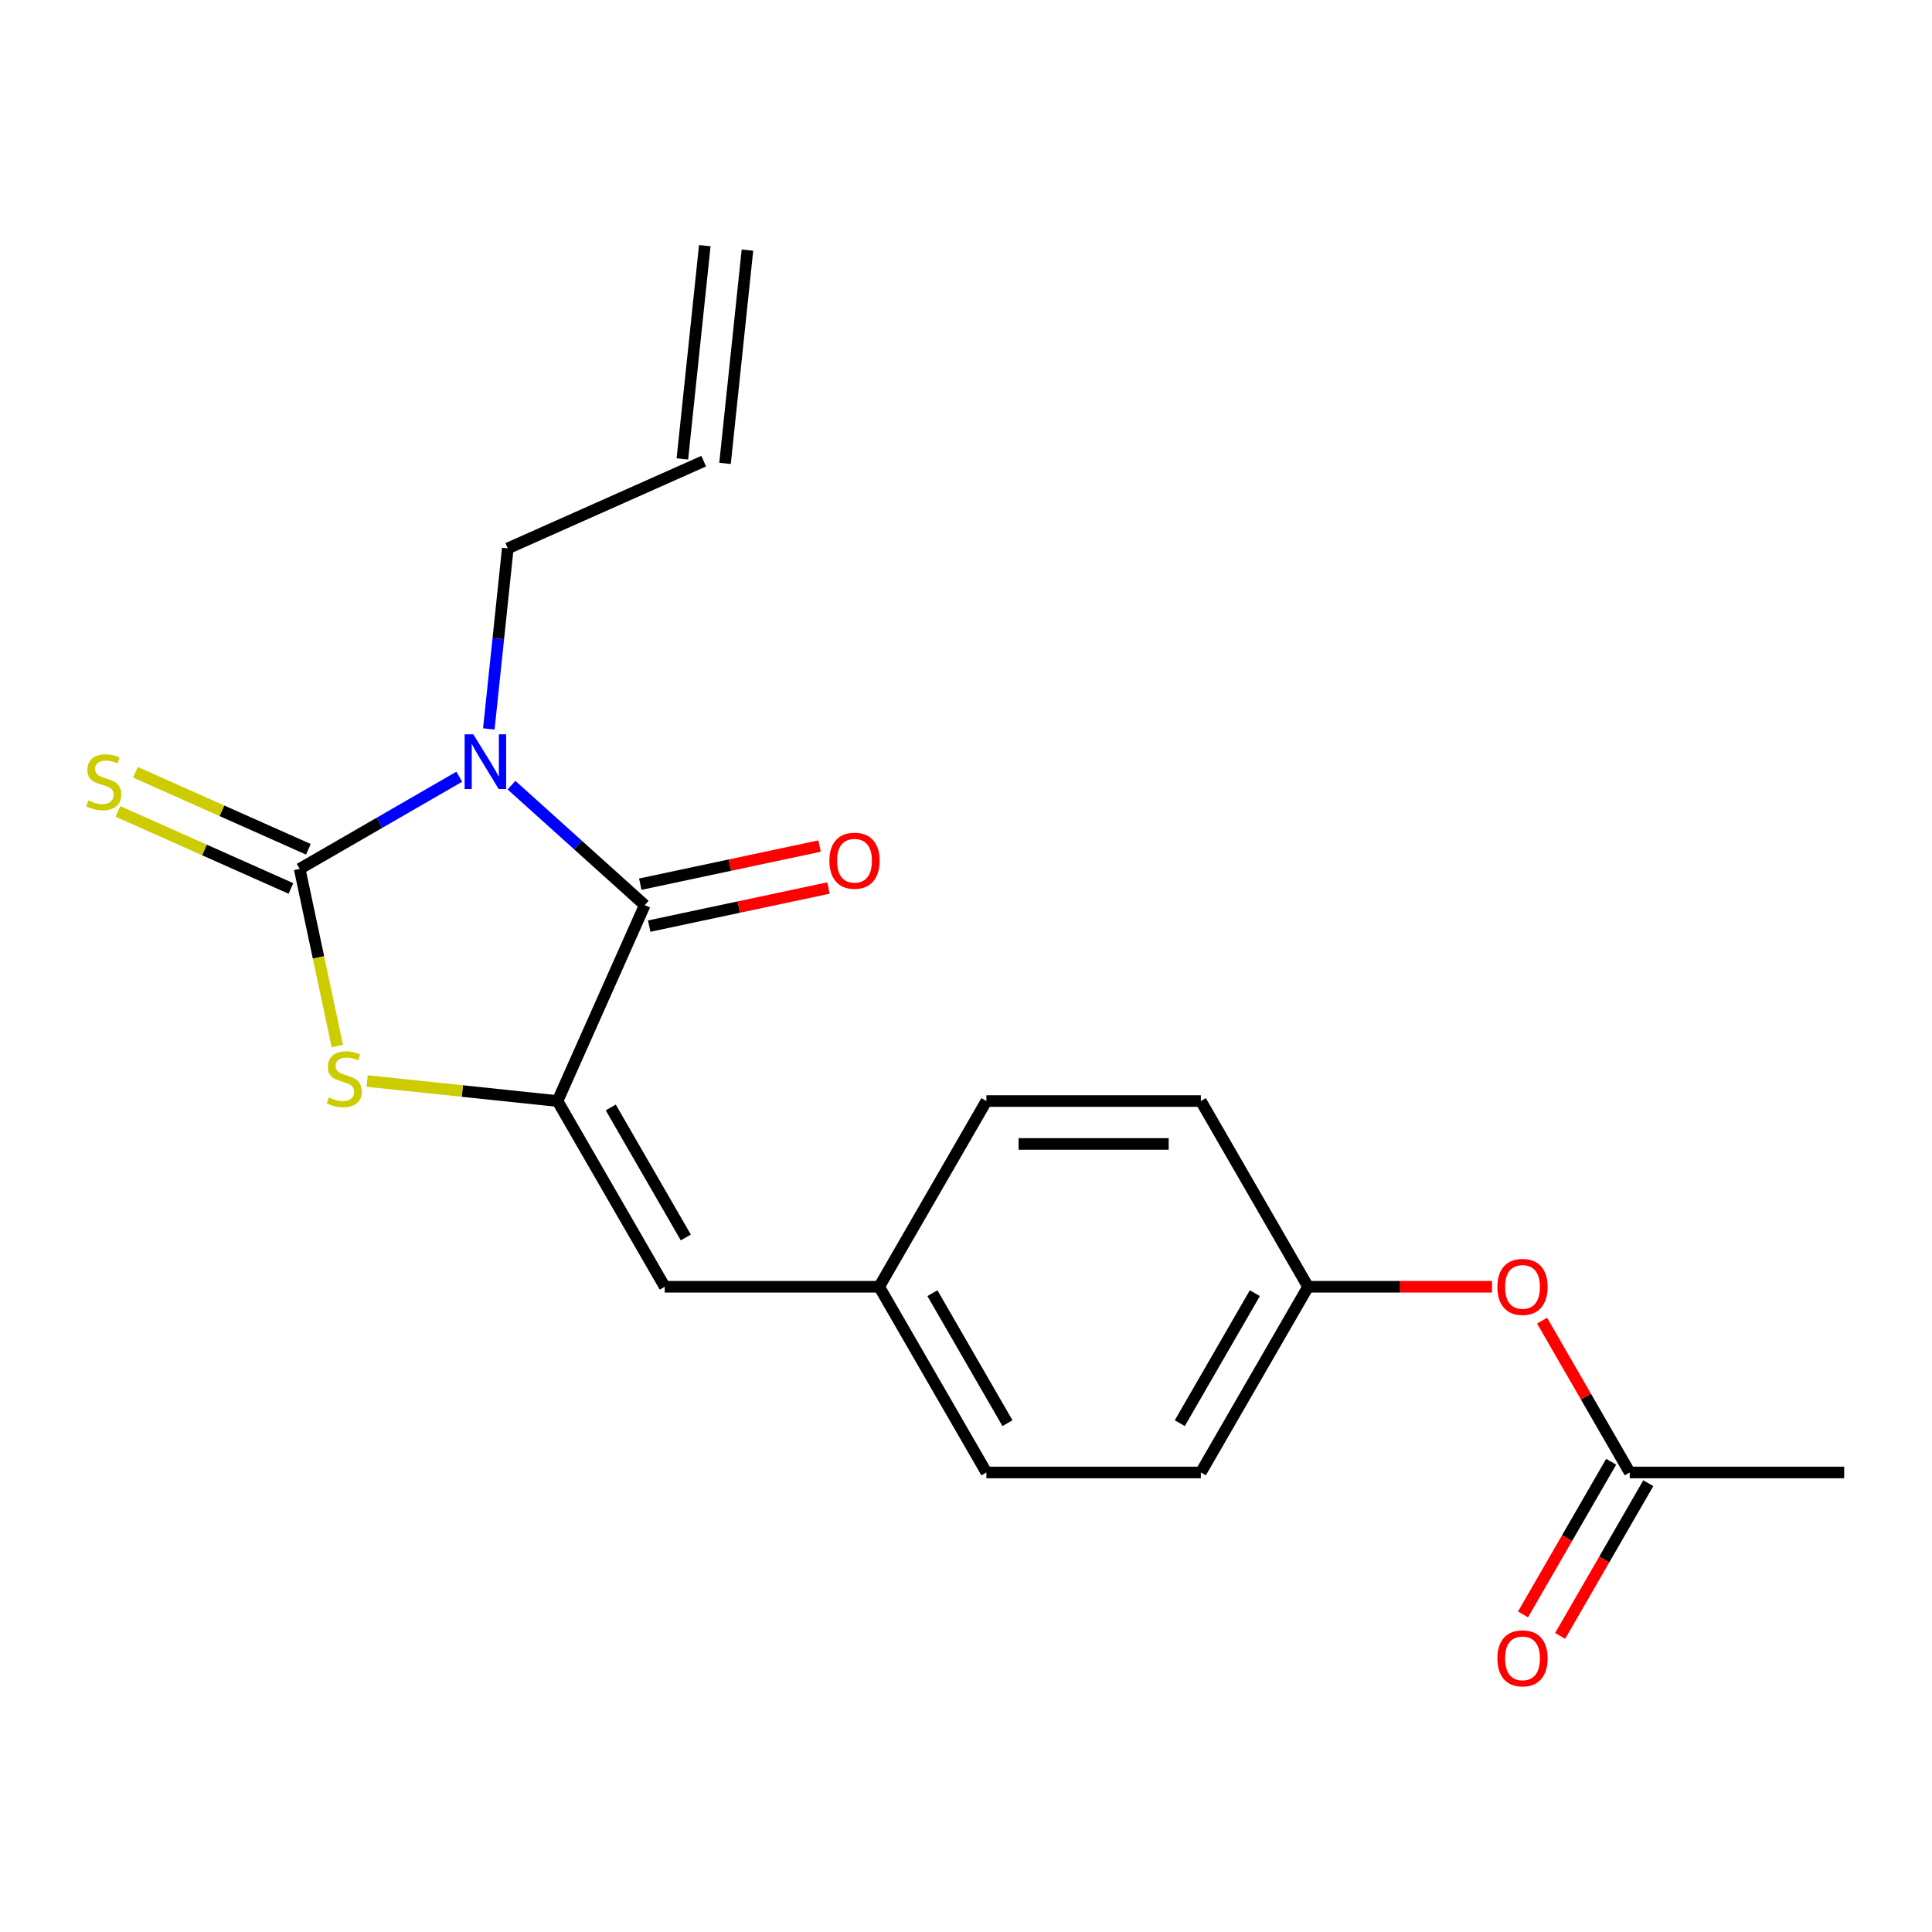 <?xml version='1.0' encoding='iso-8859-1'?>
<svg version='1.1' baseProfile='full'
              xmlns='http://www.w3.org/2000/svg'
                      xmlns:rdkit='http://www.rdkit.org/xml'
                      xmlns:xlink='http://www.w3.org/1999/xlink'
                  xml:space='preserve'
width='1000px' height='1000px' viewBox='0 0 1000 1000'>
<!-- END OF HEADER -->
<rect style='opacity:1.0;fill:#FFFFFF;stroke:none' width='1000' height='1000' x='0' y='0'> </rect>
<path class='bond-0' d='M 237.718,402.032 L 196.413,425.88' style='fill:none;fill-rule:evenodd;stroke:#0000FF;stroke-width:6px;stroke-linecap:butt;stroke-linejoin:miter;stroke-opacity:1' />
<path class='bond-0' d='M 196.413,425.88 L 155.108,449.727' style='fill:none;fill-rule:evenodd;stroke:#000000;stroke-width:6px;stroke-linecap:butt;stroke-linejoin:miter;stroke-opacity:1' />
<path class='bond-1' d='M 264.748,406.398 L 299.233,437.449' style='fill:none;fill-rule:evenodd;stroke:#0000FF;stroke-width:6px;stroke-linecap:butt;stroke-linejoin:miter;stroke-opacity:1' />
<path class='bond-1' d='M 299.233,437.449 L 333.718,468.5' style='fill:none;fill-rule:evenodd;stroke:#000000;stroke-width:6px;stroke-linecap:butt;stroke-linejoin:miter;stroke-opacity:1' />
<path class='bond-8' d='M 253.013,377.295 L 257.924,330.568' style='fill:none;fill-rule:evenodd;stroke:#0000FF;stroke-width:6px;stroke-linecap:butt;stroke-linejoin:miter;stroke-opacity:1' />
<path class='bond-8' d='M 257.924,330.568 L 262.835,283.842' style='fill:none;fill-rule:evenodd;stroke:#000000;stroke-width:6px;stroke-linecap:butt;stroke-linejoin:miter;stroke-opacity:1' />
<path class='bond-3' d='M 155.108,449.727 L 164.851,495.565' style='fill:none;fill-rule:evenodd;stroke:#000000;stroke-width:6px;stroke-linecap:butt;stroke-linejoin:miter;stroke-opacity:1' />
<path class='bond-3' d='M 164.851,495.565 L 174.594,541.402' style='fill:none;fill-rule:evenodd;stroke:#CCCC00;stroke-width:6px;stroke-linecap:butt;stroke-linejoin:miter;stroke-opacity:1' />
<path class='bond-5' d='M 159.622,439.587 L 114.85,419.653' style='fill:none;fill-rule:evenodd;stroke:#000000;stroke-width:6px;stroke-linecap:butt;stroke-linejoin:miter;stroke-opacity:1' />
<path class='bond-5' d='M 114.85,419.653 L 70.078,399.72' style='fill:none;fill-rule:evenodd;stroke:#CCCC00;stroke-width:6px;stroke-linecap:butt;stroke-linejoin:miter;stroke-opacity:1' />
<path class='bond-5' d='M 150.593,459.867 L 105.821,439.933' style='fill:none;fill-rule:evenodd;stroke:#000000;stroke-width:6px;stroke-linecap:butt;stroke-linejoin:miter;stroke-opacity:1' />
<path class='bond-5' d='M 105.821,439.933 L 61.049,419.999' style='fill:none;fill-rule:evenodd;stroke:#CCCC00;stroke-width:6px;stroke-linecap:butt;stroke-linejoin:miter;stroke-opacity:1' />
<path class='bond-2' d='M 333.718,468.5 L 288.573,569.899' style='fill:none;fill-rule:evenodd;stroke:#000000;stroke-width:6px;stroke-linecap:butt;stroke-linejoin:miter;stroke-opacity:1' />
<path class='bond-6' d='M 336.026,479.357 L 382.424,469.495' style='fill:none;fill-rule:evenodd;stroke:#000000;stroke-width:6px;stroke-linecap:butt;stroke-linejoin:miter;stroke-opacity:1' />
<path class='bond-6' d='M 382.424,469.495 L 428.821,459.633' style='fill:none;fill-rule:evenodd;stroke:#FF0000;stroke-width:6px;stroke-linecap:butt;stroke-linejoin:miter;stroke-opacity:1' />
<path class='bond-6' d='M 331.411,457.643 L 377.808,447.781' style='fill:none;fill-rule:evenodd;stroke:#000000;stroke-width:6px;stroke-linecap:butt;stroke-linejoin:miter;stroke-opacity:1' />
<path class='bond-6' d='M 377.808,447.781 L 424.206,437.919' style='fill:none;fill-rule:evenodd;stroke:#FF0000;stroke-width:6px;stroke-linecap:butt;stroke-linejoin:miter;stroke-opacity:1' />
<path class='bond-4' d='M 288.573,569.899 L 344.07,666.024' style='fill:none;fill-rule:evenodd;stroke:#000000;stroke-width:6px;stroke-linecap:butt;stroke-linejoin:miter;stroke-opacity:1' />
<path class='bond-4' d='M 316.122,573.219 L 354.971,640.506' style='fill:none;fill-rule:evenodd;stroke:#000000;stroke-width:6px;stroke-linecap:butt;stroke-linejoin:miter;stroke-opacity:1' />
<path class='bond-20' d='M 288.573,569.899 L 239.306,564.721' style='fill:none;fill-rule:evenodd;stroke:#000000;stroke-width:6px;stroke-linecap:butt;stroke-linejoin:miter;stroke-opacity:1' />
<path class='bond-20' d='M 239.306,564.721 L 190.04,559.543' style='fill:none;fill-rule:evenodd;stroke:#CCCC00;stroke-width:6px;stroke-linecap:butt;stroke-linejoin:miter;stroke-opacity:1' />
<path class='bond-11' d='M 344.07,666.024 L 455.066,666.024' style='fill:none;fill-rule:evenodd;stroke:#000000;stroke-width:6px;stroke-linecap:butt;stroke-linejoin:miter;stroke-opacity:1' />
<path class='bond-7' d='M 843.55,762.149 L 820.863,722.854' style='fill:none;fill-rule:evenodd;stroke:#000000;stroke-width:6px;stroke-linecap:butt;stroke-linejoin:miter;stroke-opacity:1' />
<path class='bond-7' d='M 820.863,722.854 L 798.176,683.559' style='fill:none;fill-rule:evenodd;stroke:#FF0000;stroke-width:6px;stroke-linecap:butt;stroke-linejoin:miter;stroke-opacity:1' />
<path class='bond-10' d='M 833.937,756.599 L 811.123,796.115' style='fill:none;fill-rule:evenodd;stroke:#000000;stroke-width:6px;stroke-linecap:butt;stroke-linejoin:miter;stroke-opacity:1' />
<path class='bond-10' d='M 811.123,796.115 L 788.309,835.63' style='fill:none;fill-rule:evenodd;stroke:#FF0000;stroke-width:6px;stroke-linecap:butt;stroke-linejoin:miter;stroke-opacity:1' />
<path class='bond-10' d='M 853.162,767.699 L 830.348,807.214' style='fill:none;fill-rule:evenodd;stroke:#000000;stroke-width:6px;stroke-linecap:butt;stroke-linejoin:miter;stroke-opacity:1' />
<path class='bond-10' d='M 830.348,807.214 L 807.534,846.729' style='fill:none;fill-rule:evenodd;stroke:#FF0000;stroke-width:6px;stroke-linecap:butt;stroke-linejoin:miter;stroke-opacity:1' />
<path class='bond-19' d='M 843.55,762.149 L 954.545,762.149' style='fill:none;fill-rule:evenodd;stroke:#000000;stroke-width:6px;stroke-linecap:butt;stroke-linejoin:miter;stroke-opacity:1' />
<path class='bond-12' d='M 262.835,283.842 L 364.234,238.696' style='fill:none;fill-rule:evenodd;stroke:#000000;stroke-width:6px;stroke-linecap:butt;stroke-linejoin:miter;stroke-opacity:1' />
<path class='bond-9' d='M 772.277,666.024 L 724.667,666.024' style='fill:none;fill-rule:evenodd;stroke:#FF0000;stroke-width:6px;stroke-linecap:butt;stroke-linejoin:miter;stroke-opacity:1' />
<path class='bond-9' d='M 724.667,666.024 L 677.057,666.024' style='fill:none;fill-rule:evenodd;stroke:#000000;stroke-width:6px;stroke-linecap:butt;stroke-linejoin:miter;stroke-opacity:1' />
<path class='bond-15' d='M 455.066,666.024 L 510.564,569.899' style='fill:none;fill-rule:evenodd;stroke:#000000;stroke-width:6px;stroke-linecap:butt;stroke-linejoin:miter;stroke-opacity:1' />
<path class='bond-16' d='M 455.066,666.024 L 510.564,762.149' style='fill:none;fill-rule:evenodd;stroke:#000000;stroke-width:6px;stroke-linecap:butt;stroke-linejoin:miter;stroke-opacity:1' />
<path class='bond-16' d='M 482.615,669.344 L 521.464,736.631' style='fill:none;fill-rule:evenodd;stroke:#000000;stroke-width:6px;stroke-linecap:butt;stroke-linejoin:miter;stroke-opacity:1' />
<path class='bond-13' d='M 375.273,239.856 L 386.875,129.469' style='fill:none;fill-rule:evenodd;stroke:#000000;stroke-width:6px;stroke-linecap:butt;stroke-linejoin:miter;stroke-opacity:1' />
<path class='bond-13' d='M 353.196,237.536 L 364.798,127.149' style='fill:none;fill-rule:evenodd;stroke:#000000;stroke-width:6px;stroke-linecap:butt;stroke-linejoin:miter;stroke-opacity:1' />
<path class='bond-14' d='M 677.057,666.024 L 621.559,762.149' style='fill:none;fill-rule:evenodd;stroke:#000000;stroke-width:6px;stroke-linecap:butt;stroke-linejoin:miter;stroke-opacity:1' />
<path class='bond-14' d='M 649.507,669.344 L 610.659,736.631' style='fill:none;fill-rule:evenodd;stroke:#000000;stroke-width:6px;stroke-linecap:butt;stroke-linejoin:miter;stroke-opacity:1' />
<path class='bond-21' d='M 677.057,666.024 L 621.559,569.899' style='fill:none;fill-rule:evenodd;stroke:#000000;stroke-width:6px;stroke-linecap:butt;stroke-linejoin:miter;stroke-opacity:1' />
<path class='bond-17' d='M 510.564,569.899 L 621.559,569.899' style='fill:none;fill-rule:evenodd;stroke:#000000;stroke-width:6px;stroke-linecap:butt;stroke-linejoin:miter;stroke-opacity:1' />
<path class='bond-17' d='M 527.213,592.099 L 604.91,592.099' style='fill:none;fill-rule:evenodd;stroke:#000000;stroke-width:6px;stroke-linecap:butt;stroke-linejoin:miter;stroke-opacity:1' />
<path class='bond-18' d='M 510.564,762.149 L 621.559,762.149' style='fill:none;fill-rule:evenodd;stroke:#000000;stroke-width:6px;stroke-linecap:butt;stroke-linejoin:miter;stroke-opacity:1' />
<path  class='atom-0' d='M 244.973 380.07
L 254.253 395.07
Q 255.173 396.55, 256.653 399.23
Q 258.133 401.91, 258.213 402.07
L 258.213 380.07
L 261.973 380.07
L 261.973 408.39
L 258.093 408.39
L 248.133 391.99
Q 246.973 390.07, 245.733 387.87
Q 244.533 385.67, 244.173 384.99
L 244.173 408.39
L 240.493 408.39
L 240.493 380.07
L 244.973 380.07
' fill='#0000FF'/>
<path  class='atom-4' d='M 170.185 568.017
Q 170.505 568.137, 171.825 568.697
Q 173.145 569.257, 174.585 569.617
Q 176.065 569.937, 177.505 569.937
Q 180.185 569.937, 181.745 568.657
Q 183.305 567.337, 183.305 565.057
Q 183.305 563.497, 182.505 562.537
Q 181.745 561.577, 180.545 561.057
Q 179.345 560.537, 177.345 559.937
Q 174.825 559.177, 173.305 558.457
Q 171.825 557.737, 170.745 556.217
Q 169.705 554.697, 169.705 552.137
Q 169.705 548.577, 172.105 546.377
Q 174.545 544.177, 179.345 544.177
Q 182.625 544.177, 186.345 545.737
L 185.425 548.817
Q 182.025 547.417, 179.465 547.417
Q 176.705 547.417, 175.185 548.577
Q 173.665 549.697, 173.705 551.657
Q 173.705 553.177, 174.465 554.097
Q 175.265 555.017, 176.385 555.537
Q 177.545 556.057, 179.465 556.657
Q 182.025 557.457, 183.545 558.257
Q 185.065 559.057, 186.145 560.697
Q 187.265 562.297, 187.265 565.057
Q 187.265 568.977, 184.625 571.097
Q 182.025 573.177, 177.665 573.177
Q 175.145 573.177, 173.225 572.617
Q 171.345 572.097, 169.105 571.177
L 170.185 568.017
' fill='#CCCC00'/>
<path  class='atom-6' d='M 45.708 414.301
Q 46.028 414.421, 47.348 414.981
Q 48.668 415.541, 50.108 415.901
Q 51.588 416.221, 53.028 416.221
Q 55.708 416.221, 57.268 414.941
Q 58.828 413.621, 58.828 411.341
Q 58.828 409.781, 58.028 408.821
Q 57.268 407.861, 56.068 407.341
Q 54.868 406.821, 52.868 406.221
Q 50.348 405.461, 48.828 404.741
Q 47.348 404.021, 46.268 402.501
Q 45.228 400.981, 45.228 398.421
Q 45.228 394.861, 47.628 392.661
Q 50.068 390.461, 54.868 390.461
Q 58.148 390.461, 61.868 392.021
L 60.948 395.101
Q 57.548 393.701, 54.988 393.701
Q 52.228 393.701, 50.708 394.861
Q 49.188 395.981, 49.228 397.941
Q 49.228 399.461, 49.988 400.381
Q 50.788 401.301, 51.908 401.821
Q 53.068 402.341, 54.988 402.941
Q 57.548 403.741, 59.068 404.541
Q 60.588 405.341, 61.668 406.981
Q 62.788 408.581, 62.788 411.341
Q 62.788 415.261, 60.148 417.381
Q 57.548 419.461, 53.188 419.461
Q 50.668 419.461, 48.748 418.901
Q 46.868 418.381, 44.628 417.461
L 45.708 414.301
' fill='#CCCC00'/>
<path  class='atom-7' d='M 429.288 445.503
Q 429.288 438.703, 432.648 434.903
Q 436.008 431.103, 442.288 431.103
Q 448.568 431.103, 451.928 434.903
Q 455.288 438.703, 455.288 445.503
Q 455.288 452.383, 451.888 456.303
Q 448.488 460.183, 442.288 460.183
Q 436.048 460.183, 432.648 456.303
Q 429.288 452.423, 429.288 445.503
M 442.288 456.983
Q 446.608 456.983, 448.928 454.103
Q 451.288 451.183, 451.288 445.503
Q 451.288 439.943, 448.928 437.143
Q 446.608 434.303, 442.288 434.303
Q 437.968 434.303, 435.608 437.103
Q 433.288 439.903, 433.288 445.503
Q 433.288 451.223, 435.608 454.103
Q 437.968 456.983, 442.288 456.983
' fill='#FF0000'/>
<path  class='atom-10' d='M 775.052 666.104
Q 775.052 659.304, 778.412 655.504
Q 781.772 651.704, 788.052 651.704
Q 794.332 651.704, 797.692 655.504
Q 801.052 659.304, 801.052 666.104
Q 801.052 672.984, 797.652 676.904
Q 794.252 680.784, 788.052 680.784
Q 781.812 680.784, 778.412 676.904
Q 775.052 673.024, 775.052 666.104
M 788.052 677.584
Q 792.372 677.584, 794.692 674.704
Q 797.052 671.784, 797.052 666.104
Q 797.052 660.544, 794.692 657.744
Q 792.372 654.904, 788.052 654.904
Q 783.732 654.904, 781.372 657.704
Q 779.052 660.504, 779.052 666.104
Q 779.052 671.824, 781.372 674.704
Q 783.732 677.584, 788.052 677.584
' fill='#FF0000'/>
<path  class='atom-11' d='M 775.052 858.354
Q 775.052 851.554, 778.412 847.754
Q 781.772 843.954, 788.052 843.954
Q 794.332 843.954, 797.692 847.754
Q 801.052 851.554, 801.052 858.354
Q 801.052 865.234, 797.652 869.154
Q 794.252 873.034, 788.052 873.034
Q 781.812 873.034, 778.412 869.154
Q 775.052 865.274, 775.052 858.354
M 788.052 869.834
Q 792.372 869.834, 794.692 866.954
Q 797.052 864.034, 797.052 858.354
Q 797.052 852.794, 794.692 849.994
Q 792.372 847.154, 788.052 847.154
Q 783.732 847.154, 781.372 849.954
Q 779.052 852.754, 779.052 858.354
Q 779.052 864.074, 781.372 866.954
Q 783.732 869.834, 788.052 869.834
' fill='#FF0000'/>
</svg>
